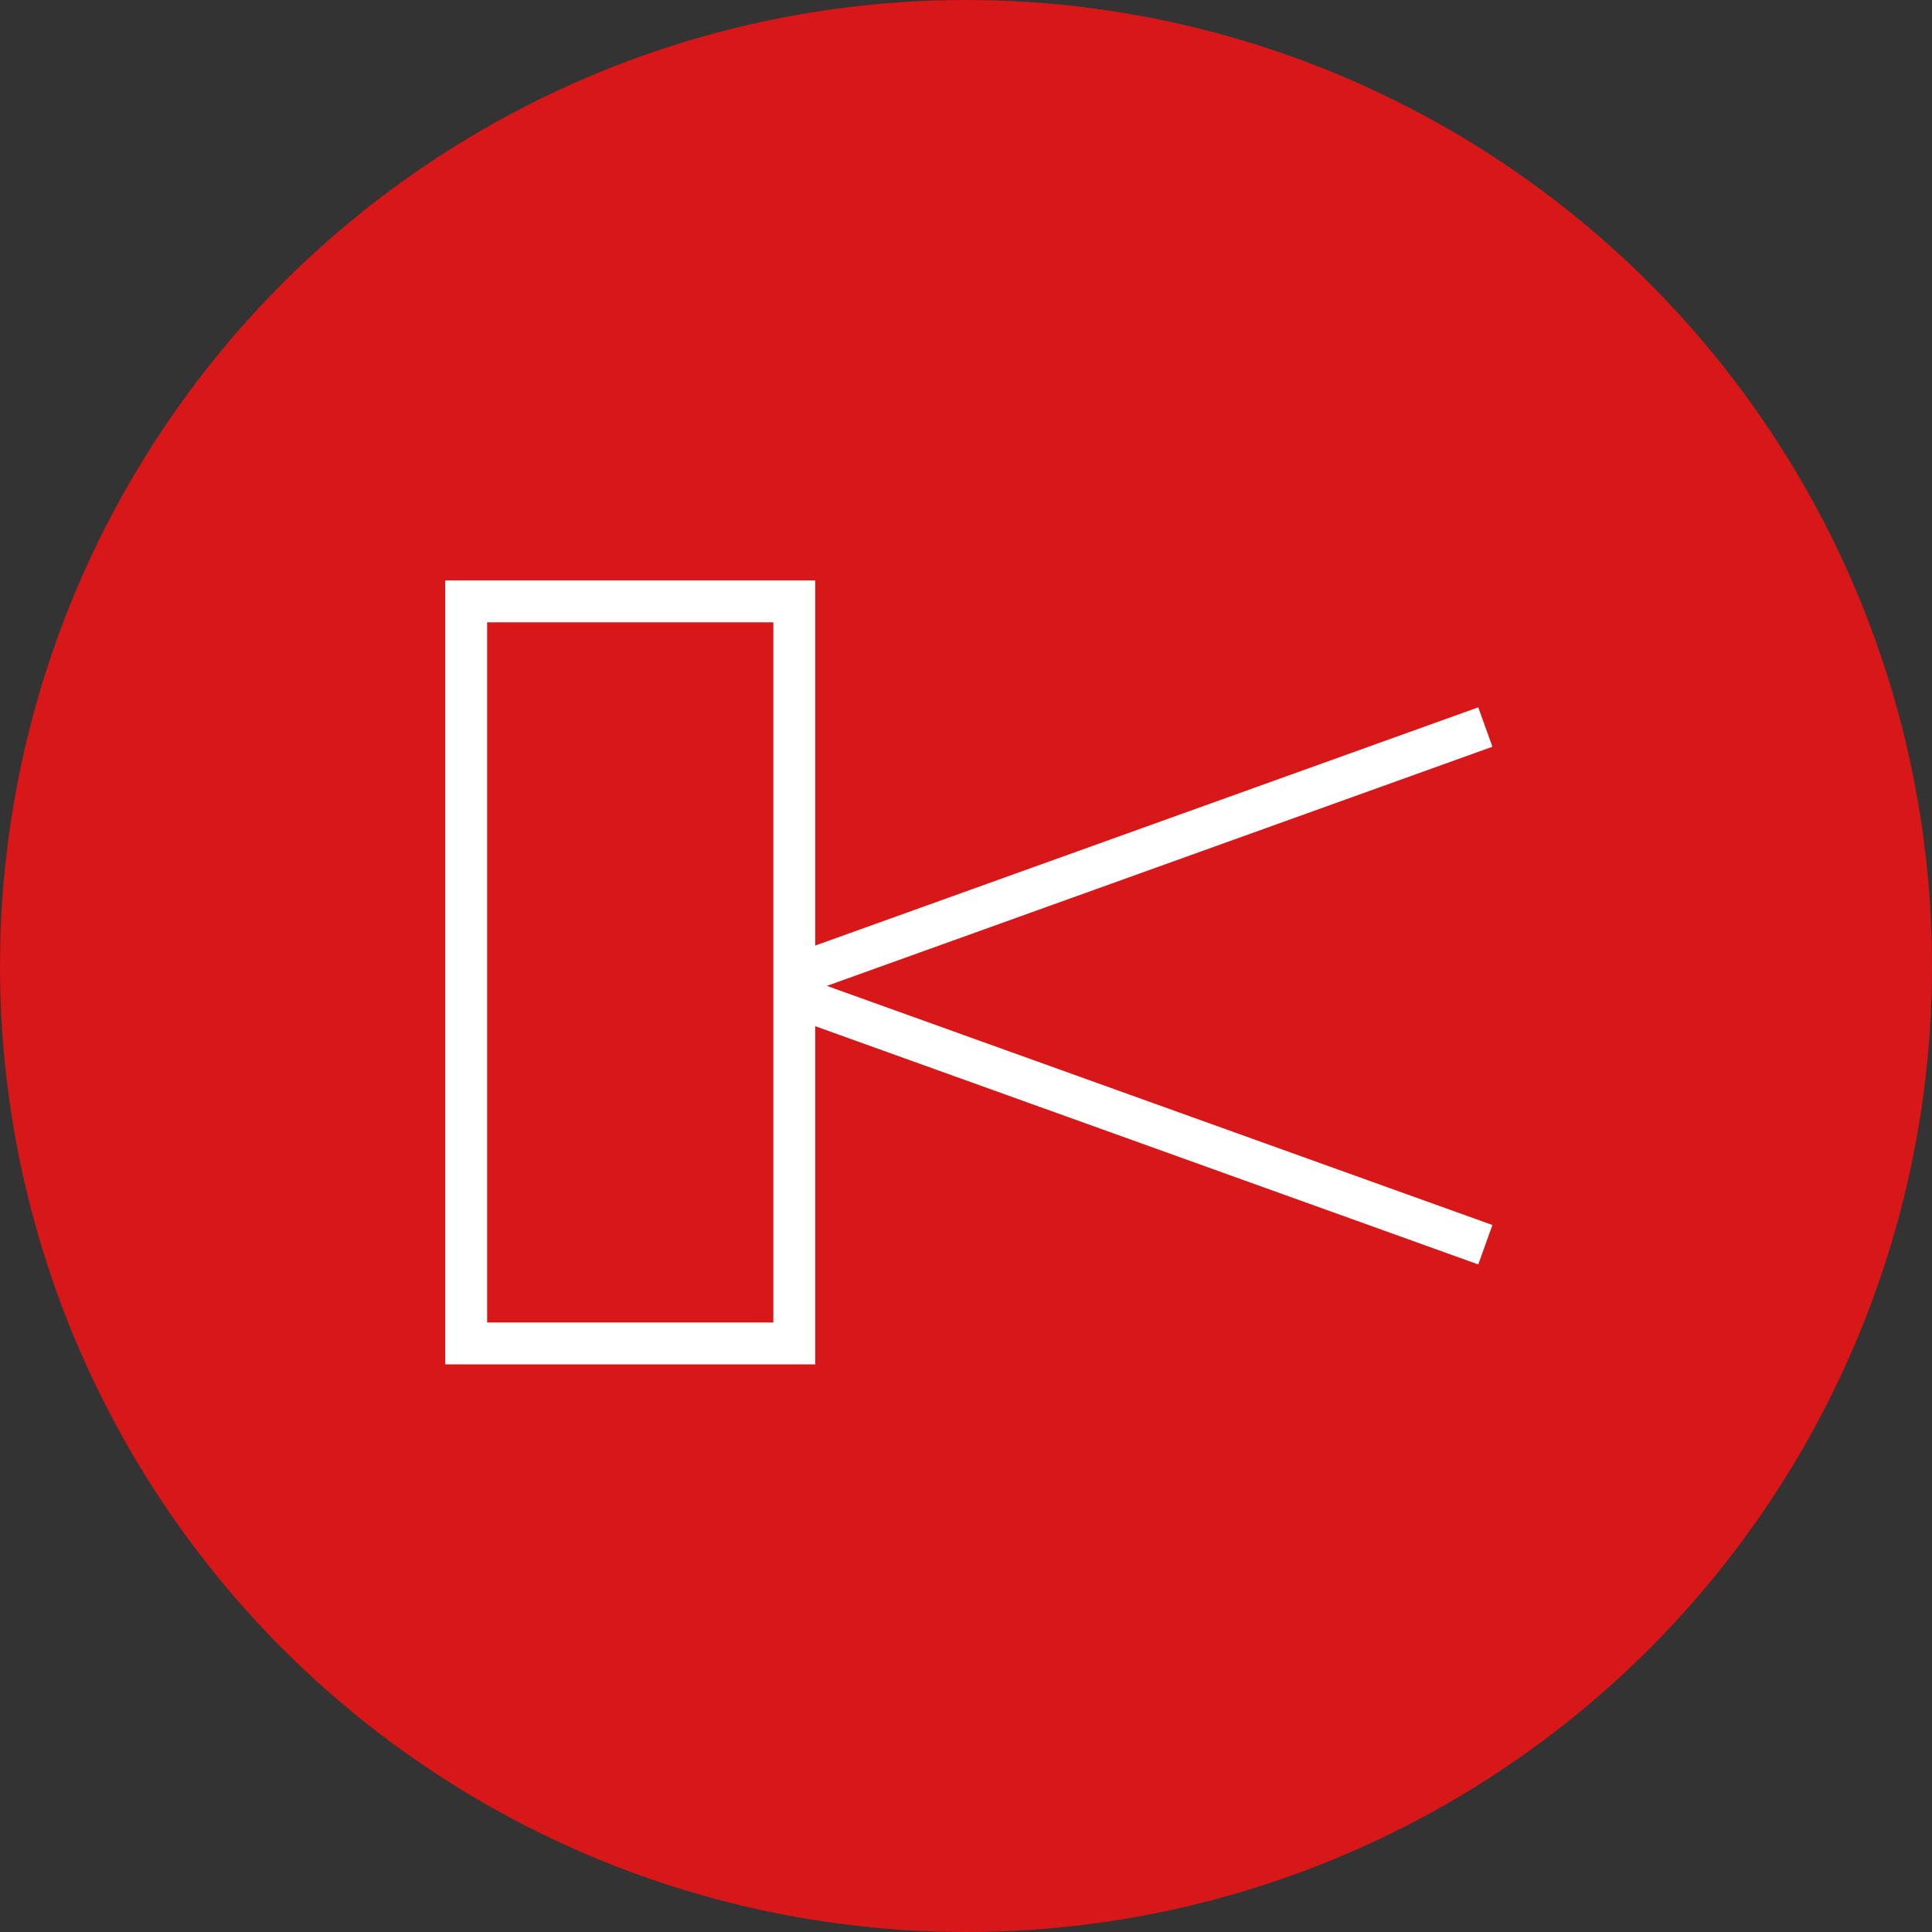 <?xml version="1.0" encoding="utf-8"?>
<!-- Generator: Adobe Illustrator 15.0.0, SVG Export Plug-In . SVG Version: 6.00 Build 0)  -->
<!DOCTYPE svg PUBLIC "-//W3C//DTD SVG 1.1//EN" "http://www.w3.org/Graphics/SVG/1.1/DTD/svg11.dtd">
<svg version="1.1" id="レイヤー_1" xmlns="http://www.w3.org/2000/svg" xmlns:xlink="http://www.w3.org/1999/xlink" x="0px"
	 y="0px" width="92.258px" height="92.257px" viewBox="0 0 92.258 92.257" enable-background="new 0 0 92.258 92.257"
	 xml:space="preserve">
<rect x="0" y="0" width="92.258" height="92.257" fill="#333333" stroke="none"/>
<circle fill="#D71718" cx="46.129" cy="46.129" r="46.129"/>
<rect x="22.262" y="28.718" fill="none" stroke="#FFFFFF" stroke-width="2" stroke-miterlimit="10" width="15.667" height="35.434"/>
<line fill="none" stroke="#FFFFFF" stroke-width="2" stroke-miterlimit="10" x1="70.929" y1="34.718" x2="37.929" y2="46.575"/>
<line fill="none" stroke="#FFFFFF" stroke-width="2" stroke-miterlimit="10" x1="37.929" y1="47.582" x2="70.929" y2="59.439"/>
</svg>
